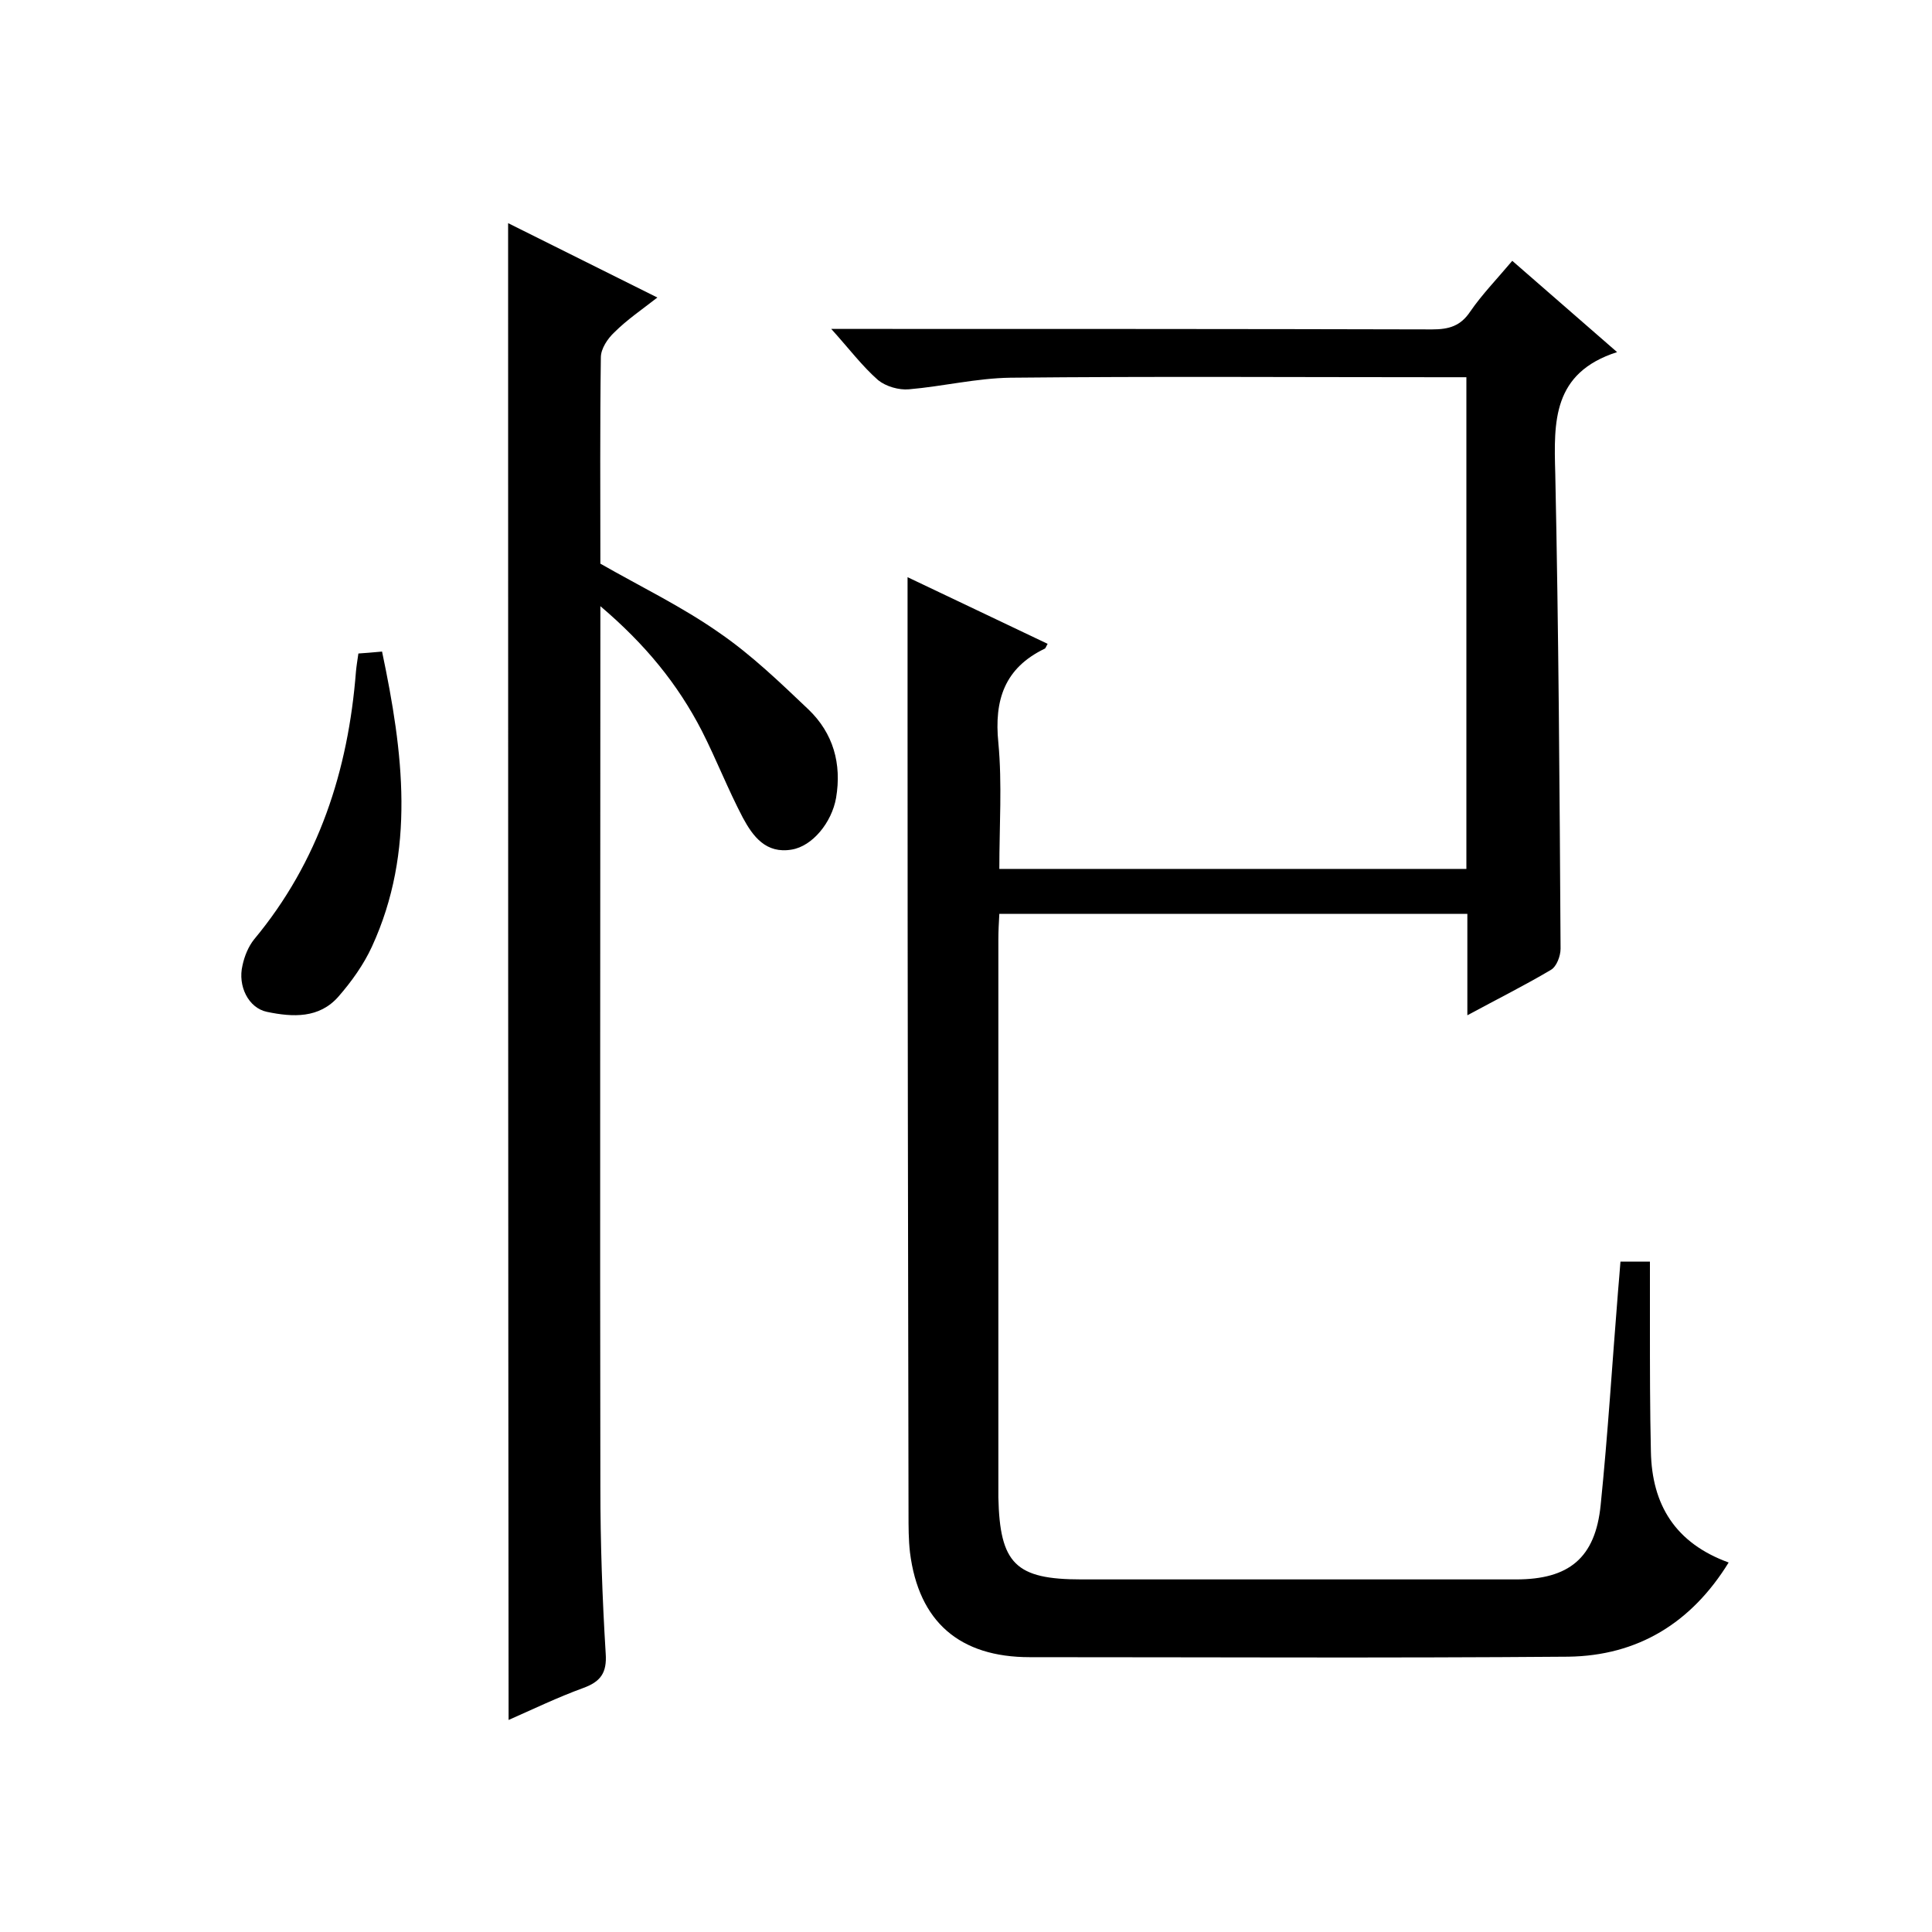 <svg enable-background="new 0 0 400 400" viewBox="0 0 400 400" xmlns="http://www.w3.org/2000/svg"><path d="m334.8 72.9c-13.4 4.3-13.1 14.4-12.8 25.1.7 32.8.9 65.6 1.1 98.4 0 1.5-.8 3.7-2 4.4-5.4 3.2-11 6-17.3 9.4 0-7.4 0-14.1 0-21-32.5 0-64.5 0-96.9 0-.1 1.8-.2 3.6-.2 5.3v113.5 2c.3 13.8 3.6 17 17.2 17h90c10.9 0 16.4-4.4 17.5-15.4 1.5-14.7 2.4-29.5 3.6-44.3.2-2 .3-3.9.5-6.1h6.1v13.3c0 8.7 0 17.3.2 26 .2 11.1 5.1 19 16.1 23-7.7 12.5-18.8 19.3-33.2 19.5-37.2.3-74.3.1-111.5.1-14.5 0-23-7.3-24.8-21.7-.3-2.6-.3-5.3-.3-8-.1-54.8-.2-109.7-.2-164.5 0-9.6 0-19.3 0-29.4 9.4 4.5 19.2 9.1 29 13.8-.3.5-.4.9-.6 1-8.3 4-10.5 10.6-9.6 19.5.8 8.5.2 17.2.2 26.1h96.7c0-33.7 0-67.4 0-101.8-1.9 0-3.7 0-5.4 0-29.7 0-59.3-.2-89 .1-7 .1-14 1.8-21 2.4-2.1.2-4.8-.6-6.4-1.9-3.3-2.9-6-6.5-9.7-10.6h6.4c39.3 0 78.7 0 118 .1 3.5 0 5.9-.7 7.9-3.7 2.4-3.5 5.5-6.7 8.7-10.5 6.9 6 13.8 12 21.7 18.9z"/><path d="m105.2 46.2c10.3 5.1 20.2 10.1 30.9 15.4-3.2 2.5-6.3 4.6-8.9 7.2-1.4 1.3-2.8 3.4-2.8 5.2-.2 14.3-.1 28.7-.1 42.7 8.4 4.8 16.9 8.9 24.6 14.3 6.7 4.6 12.6 10.3 18.5 15.9 5.1 4.9 6.9 11.2 5.7 18.3-.9 5.1-4.9 10-9.2 10.7-5.3.9-8-2.7-10.1-6.6-3.1-5.9-5.5-12.1-8.5-18-5-9.7-11.7-17.9-21-25.8v5.9c0 58.8-.1 117.6 0 176.5 0 11.5.4 23 1.1 34.4.3 4.1-1.1 5.9-4.7 7.2-5.2 1.9-10.2 4.3-15.4 6.6-.1-103.4-.1-206.3-.1-309.9z"/><path d="m79.1 134.9c4.4 20.9 7 41.3-2.1 61.1-1.7 3.7-4.2 7.2-6.9 10.3-4 4.6-9.5 4.3-14.8 3.2-3.9-.8-6.1-5.4-5.1-9.6.4-1.9 1.2-3.9 2.4-5.4 13.4-16.1 19.5-35 21.1-55.5.1-1.1.3-2.3.5-3.7 1.4-.1 2.8-.2 4.9-.4z"/></svg>